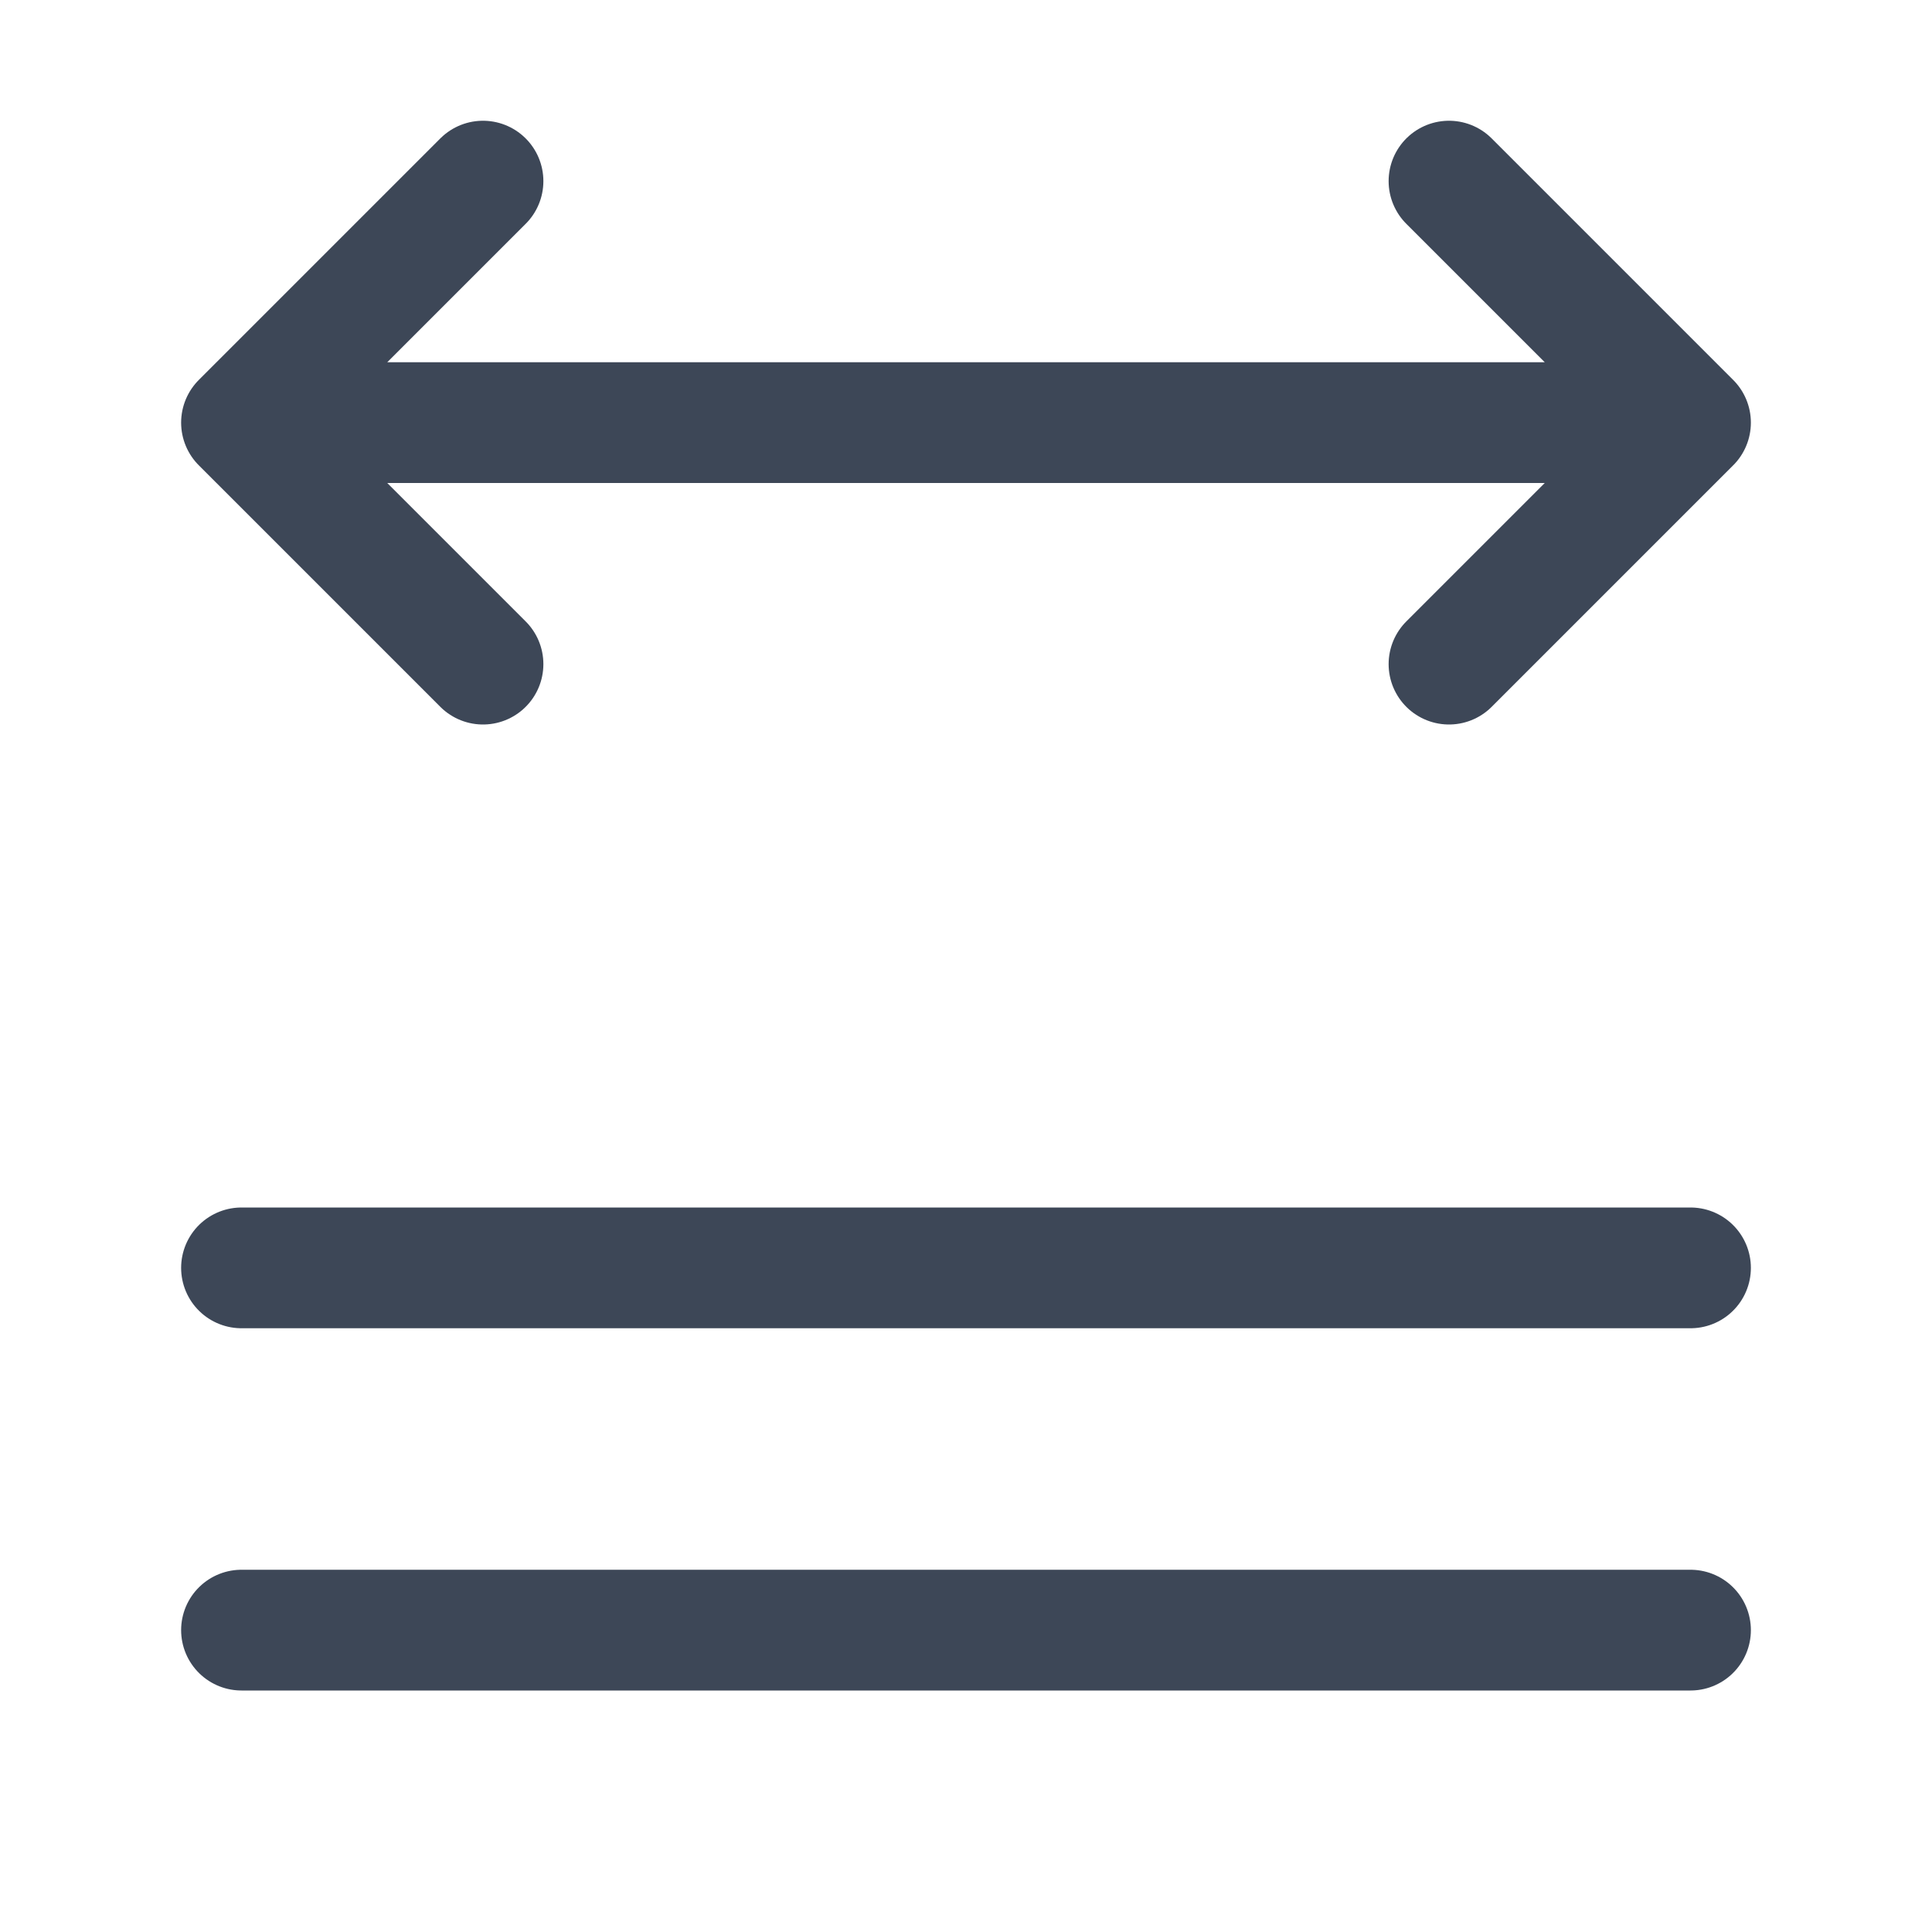 <svg width="16" height="16" viewBox="0 0 16 16" xmlns="http://www.w3.org/2000/svg">
  <path stroke="#3D4757" fill="#3D4757" d="M2 10.5H14M2 13.5H14" stroke-linecap="round" stroke-linejoin="miter">
  </path>
  <path stroke="#3D4757" fill="#3D4757" d="M14 3.5L12 1.5M14 3.5L12 5.5M14 3.5L2 3.5M4 1.5L2 3.5M2 3.5L4 5.5"
    stroke-linecap="round" stroke-linejoin="miter">
  </path>
</svg>